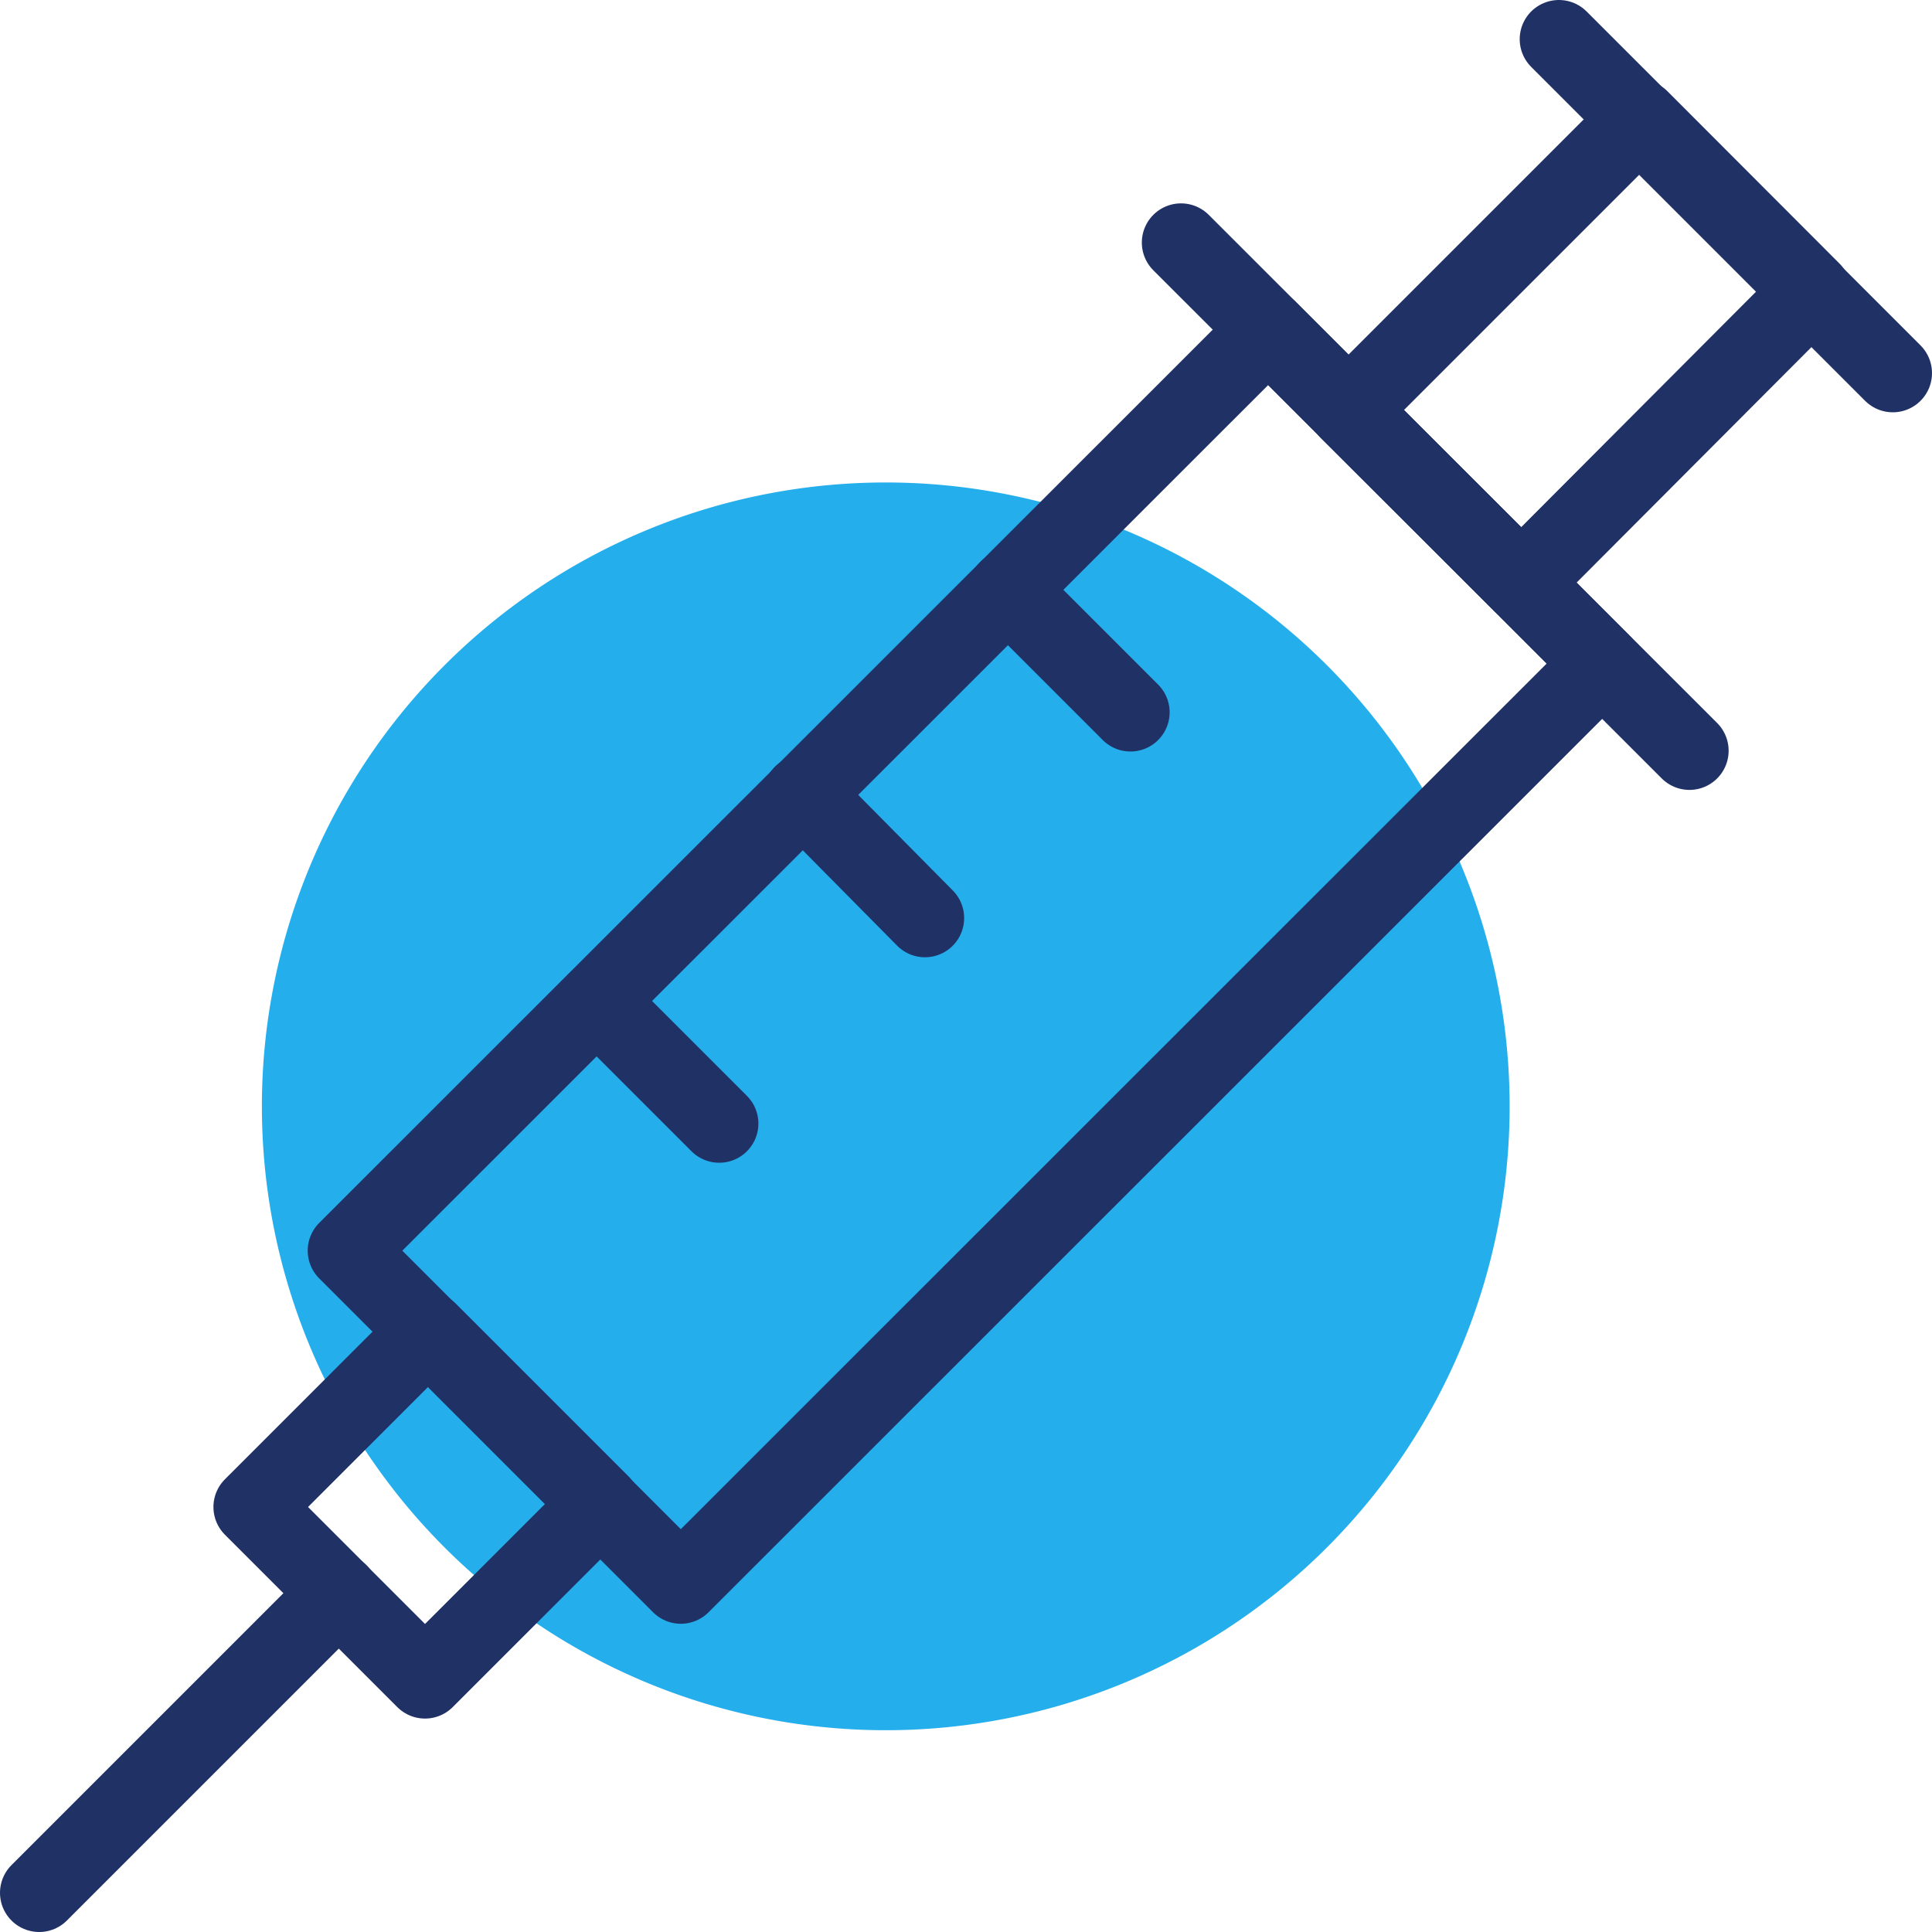 <svg xmlns="http://www.w3.org/2000/svg" viewBox="0 0 72.96 72.96"><defs><style>.cls-1{fill:#25aeec;}.cls-2{fill:none;stroke:#203166;stroke-linecap:round;stroke-linejoin:round;stroke-width:2.96px;}</style></defs><title>icono_jeringa_blue</title><g id="Capa_2" data-name="Capa 2"><g id="Capa_1-2" data-name="Capa 1"><g id="Frame_427320475" data-name="Frame 427320475"><path id="Vector" class="cls-1" d="M33.45,65.34A23.56,23.56,0,1,0,9.89,41.78,23.56,23.56,0,0,0,33.45,65.34Z"/><g id="Group"><path id="Vector_2" data-name="Vector 2" class="cls-2" d="M47.89,12.45,13.1,47.23,25.71,59.84,60.5,25.06Z"/><path id="Vector_3" data-name="Vector 3" class="cls-2" d="M68.42,11l-6.5-6.51-11,11L57.45,22Z"/><path id="Vector_4" data-name="Vector 4" class="cls-2" d="M22.68,56.79l-6.51-6.51L9.54,56.91l6.51,6.51Z"/><path id="Vector_5" data-name="Vector 5" class="cls-2" d="M12.8,60.16,1.48,71.48"/><path id="Vector_6" data-name="Vector 6" class="cls-2" d="M58.87,1.48,71.48,14.09"/><path id="Vector_7" data-name="Vector 7" class="cls-2" d="M44.6,9.16,63.8,28.35"/><path id="Vector_8" data-name="Vector 8" class="cls-2" d="M22.54,37.81l4.62,4.62"/><path id="Vector_9" data-name="Vector 9" class="cls-2" d="M34.93,34.67,30.31,30"/><path id="Vector_10" data-name="Vector 10" class="cls-2" d="M42.69,26.9l-4.63-4.63"/></g></g></g></g></svg>
